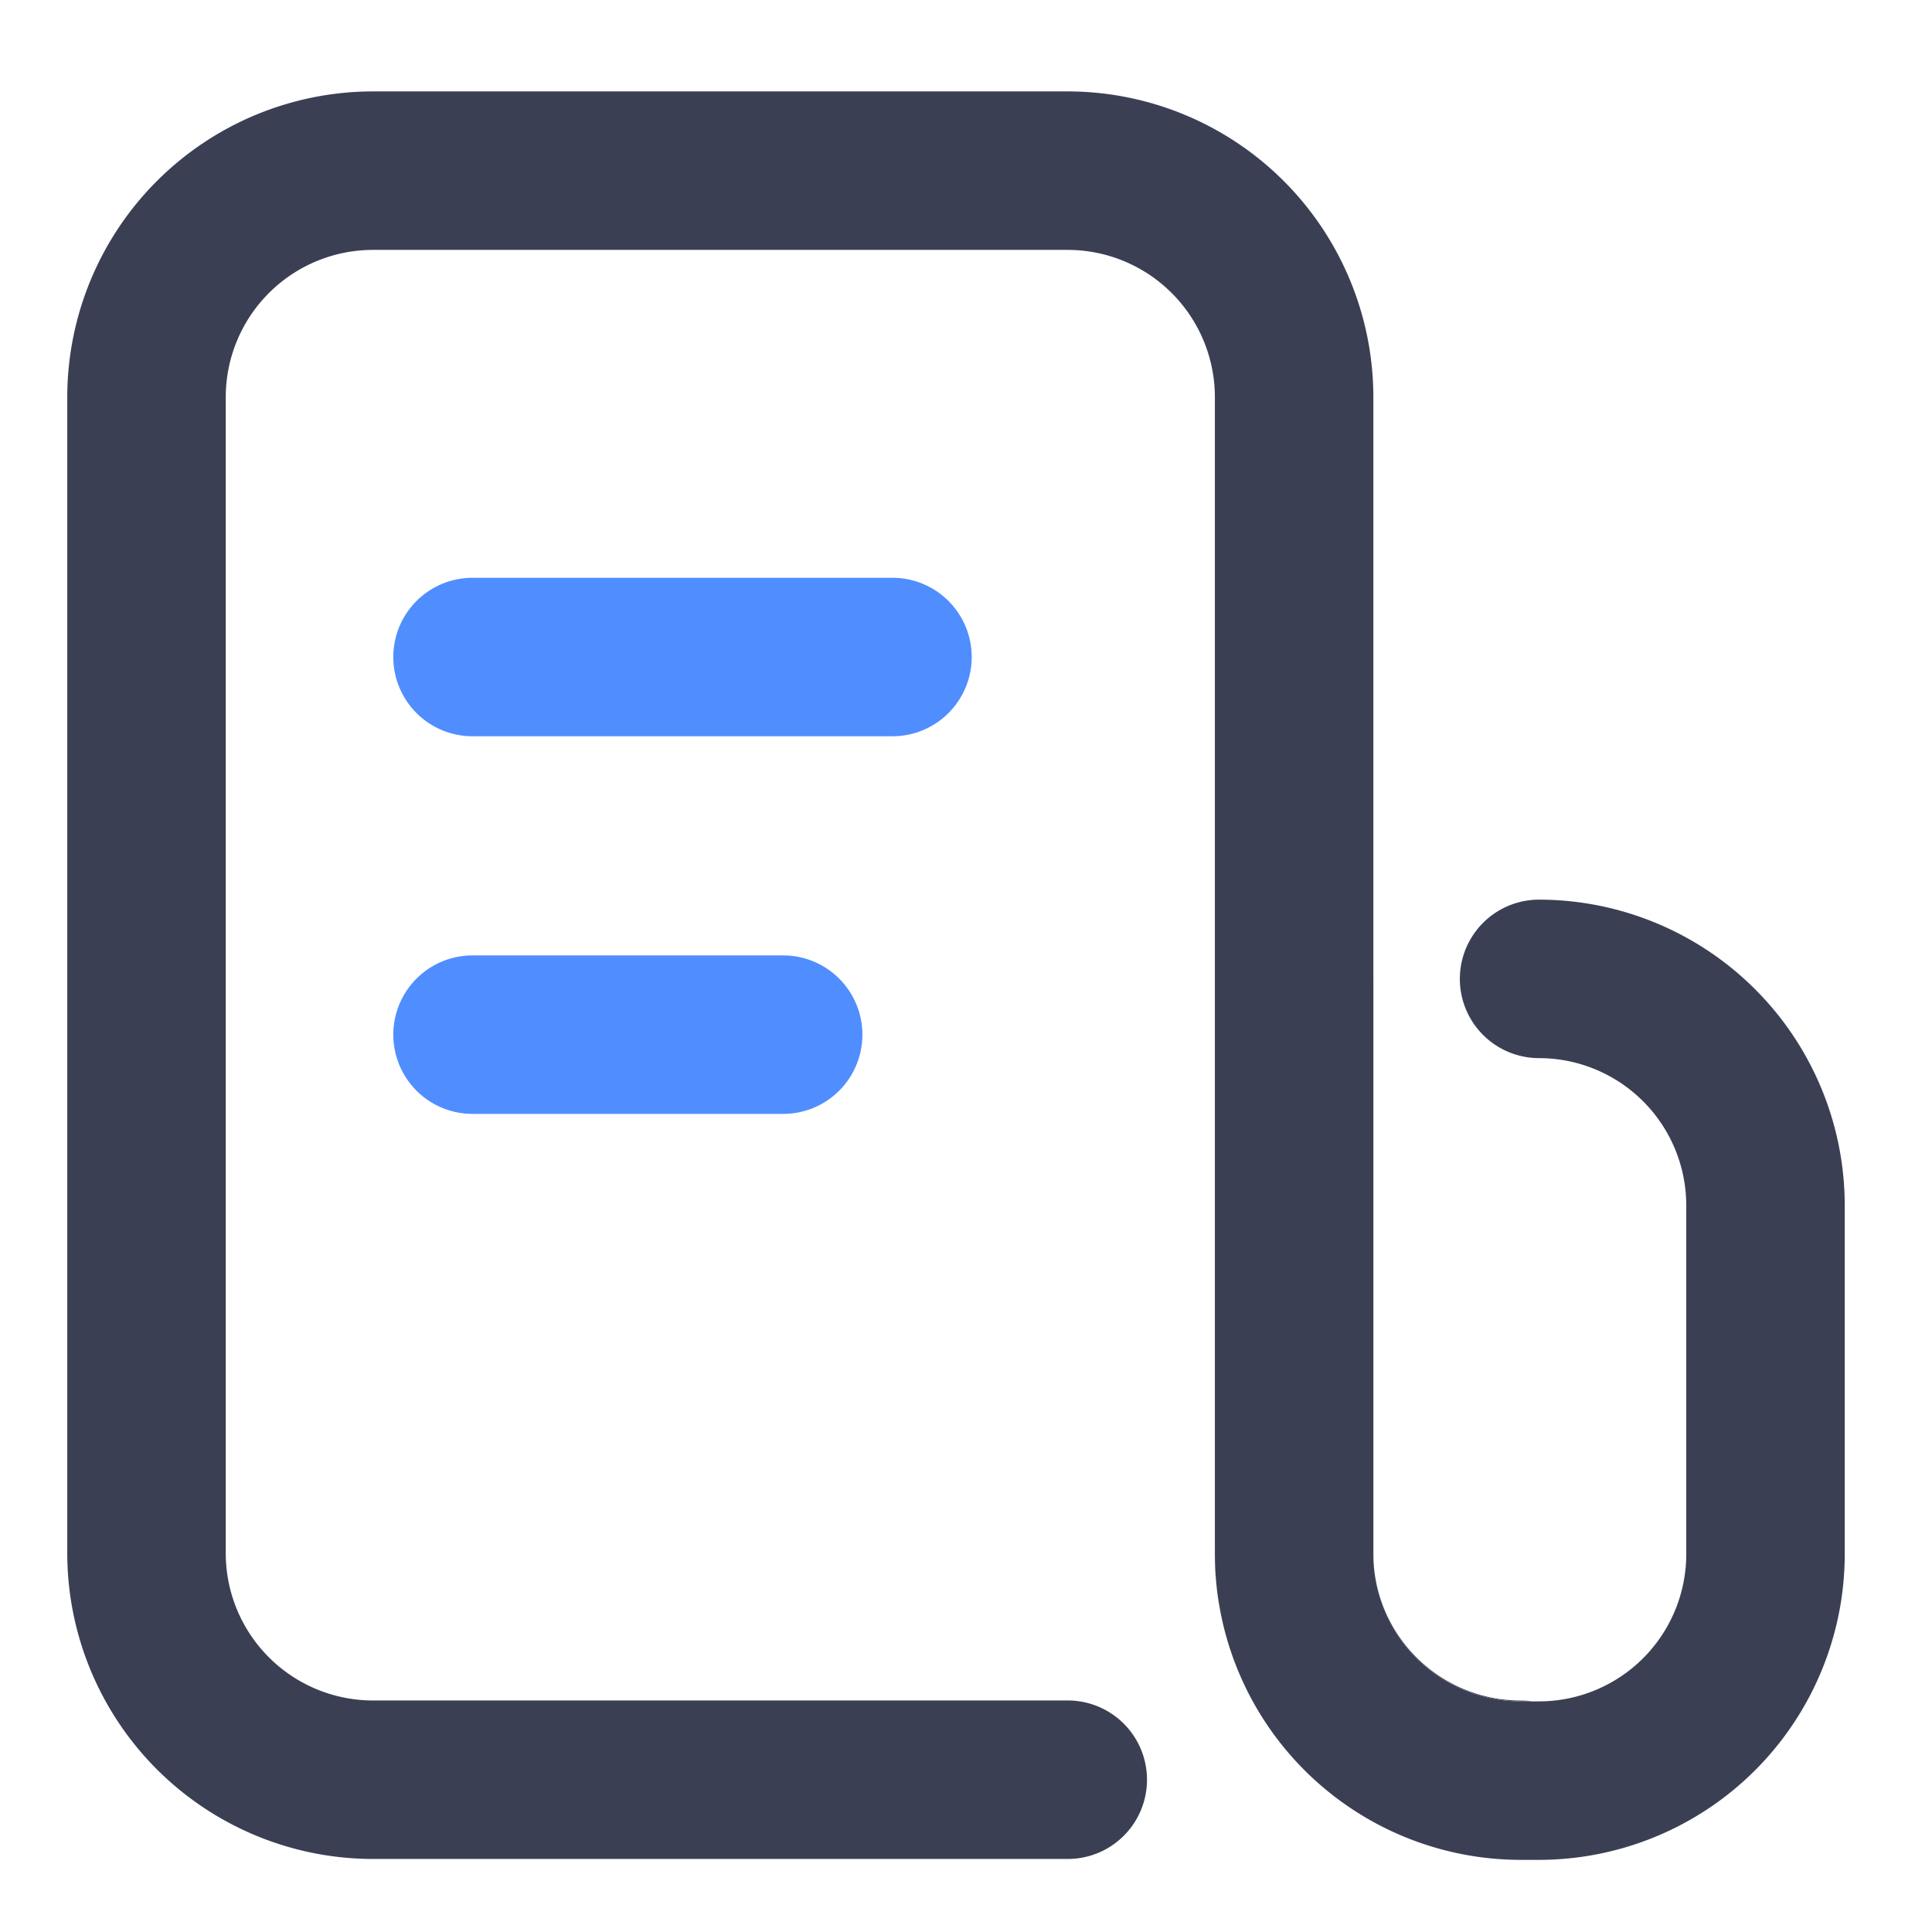 <svg id="Layer_1" data-name="Layer 1" xmlns="http://www.w3.org/2000/svg" viewBox="0 0 512 512"><path d="M321.966,410.584v1.3a1.89,1.89,0,0,1-.01-.24v-.7C321.956,410.824,321.956,410.704,321.966,410.584Z" style="fill:#3a3f53"/><path d="M321.966,412.134q.015,4.065.42,8.02a79.281,79.281,0,0,1-.45-8.49c0-.24,0-.48.02-.72,0-.12,0-.24.01-.36Z" style="fill:#3a3f53"/><path d="M405.976,450.884h-3.01a39.059,39.059,0,0,1-38.58-33.29,39.064,39.064,0,0,0,38.55,33.07A20.316,20.316,0,0,1,405.976,450.884Z" style="fill:#3a3f53"/><path d="M488.876,319.414v92.47a81.09,81.09,0,0,1-81,81h-4.91a81.106,81.106,0,0,1-79.97-68.16,4.701,4.701,0,0,1-.09-.52c-.1-.64-.19-1.28-.28-1.92-.09-.7-.17-1.42-.24-2.13q-.405-3.96-.42-8.02v-1.55c-.01.12-.01.24-.01.36v-305.72a39.044,39.044,0,0,0-39-39H98.826a39.044,39.044,0,0,0-39,39v306.42a39.044,39.044,0,0,0,39,39h184.14a21,21,0,0,1,0,42H98.826a81.09,81.09,0,0,1-81-81v-306.42a81.09,81.09,0,0,1,81-81h184.13a81.09,81.09,0,0,1,81,81v306.42c0,.18,0,.36-.01.53a34.52,34.52,0,0,0,.22,3.69c.06.58.13,1.16.22,1.73a39.059,39.059,0,0,0,38.58,33.29h4.91a39.044,39.044,0,0,0,39-39v-92.47a39.05,39.05,0,0,0-39-39,21,21,0,0,1,0-42A81.096,81.096,0,0,1,488.876,319.414Z" style="fill:#3a3f53"/><path d="M364.166,415.864a34.52,34.52,0,0,1-.22-3.69c.01-.17.01-.35.01-.53v-152.59c.01.12.01.24.01.36v152.47C363.966,413.224,364.036,414.554,364.166,415.864Z" style="fill:#3a3f53"/><path d="M236.51,195.118H125.23a21,21,0,0,1,0-42H236.51a21,21,0,0,1,0,42Z" style="fill:#508eff"/><path d="M207.544,295.194H125.229a21,21,0,0,1,0-42h82.315a21,21,0,1,1,0,42Z" style="fill:#508eff"/></svg>